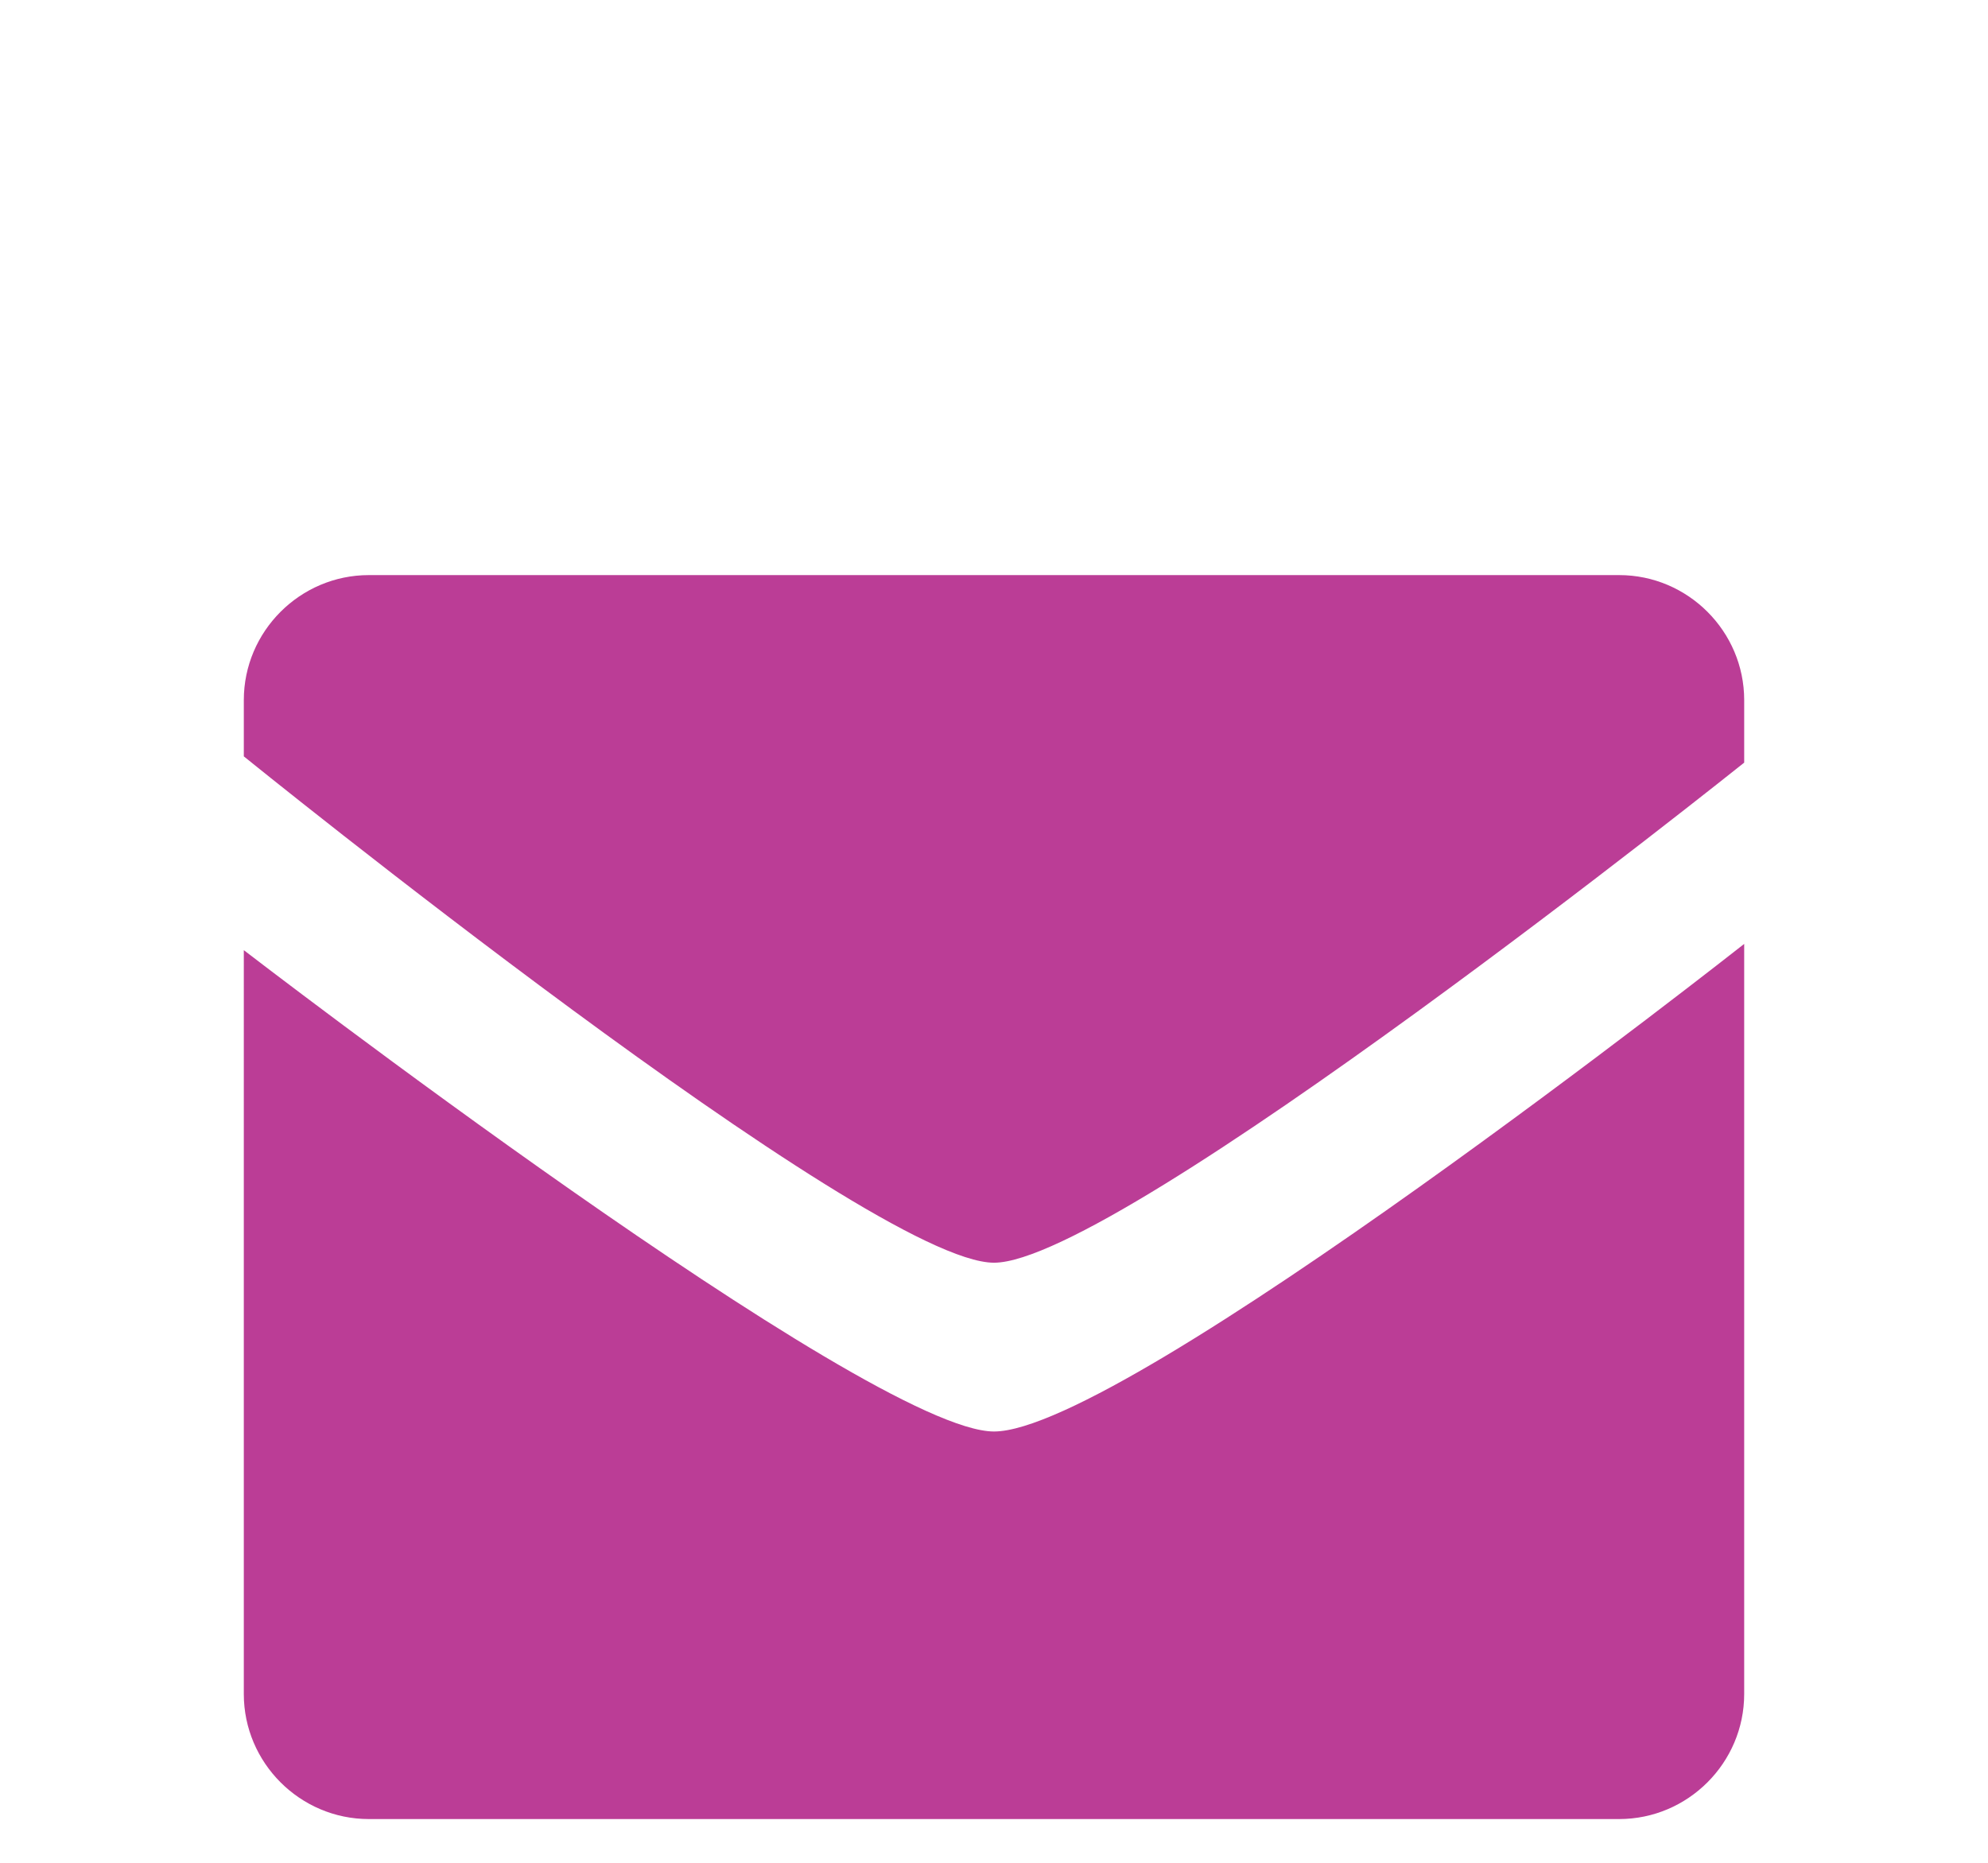 <?xml version="1.0" encoding="utf-8"?>
<!-- Generator: Adobe Illustrator 23.1.0, SVG Export Plug-In . SVG Version: 6.00 Build 0)  -->
<svg version="1.1" id="Layer_1" xmlns="http://www.w3.org/2000/svg" xmlns:xlink="http://www.w3.org/1999/xlink" x="0px" y="0px"
	 viewBox="0 0 31.8 29.8" style="enable-background:new 0 0 31.8 29.8;" xml:space="preserve">
<style type="text/css">
	.st0{fill-rule:evenodd;clip-rule:evenodd;fill:#BB3D96;}
</style>
<path class="st0" d="M15.9,20.2c-2,0-12-8.1-12-8.1v-0.9c0-1.1,0.9-2,2-2h20c1.1,0,2,0.9,2,2v1C27.9,12.2,17.9,20.2,15.9,20.2z
	 M15.9,22.9c2.1,0,12-7.8,12-7.8v12c0,1.1-0.9,2-2,2h-20c-1.1,0-2-0.9-2-2V15.2C3.9,15.2,13.9,22.9,15.9,22.9z"/>
</svg>
